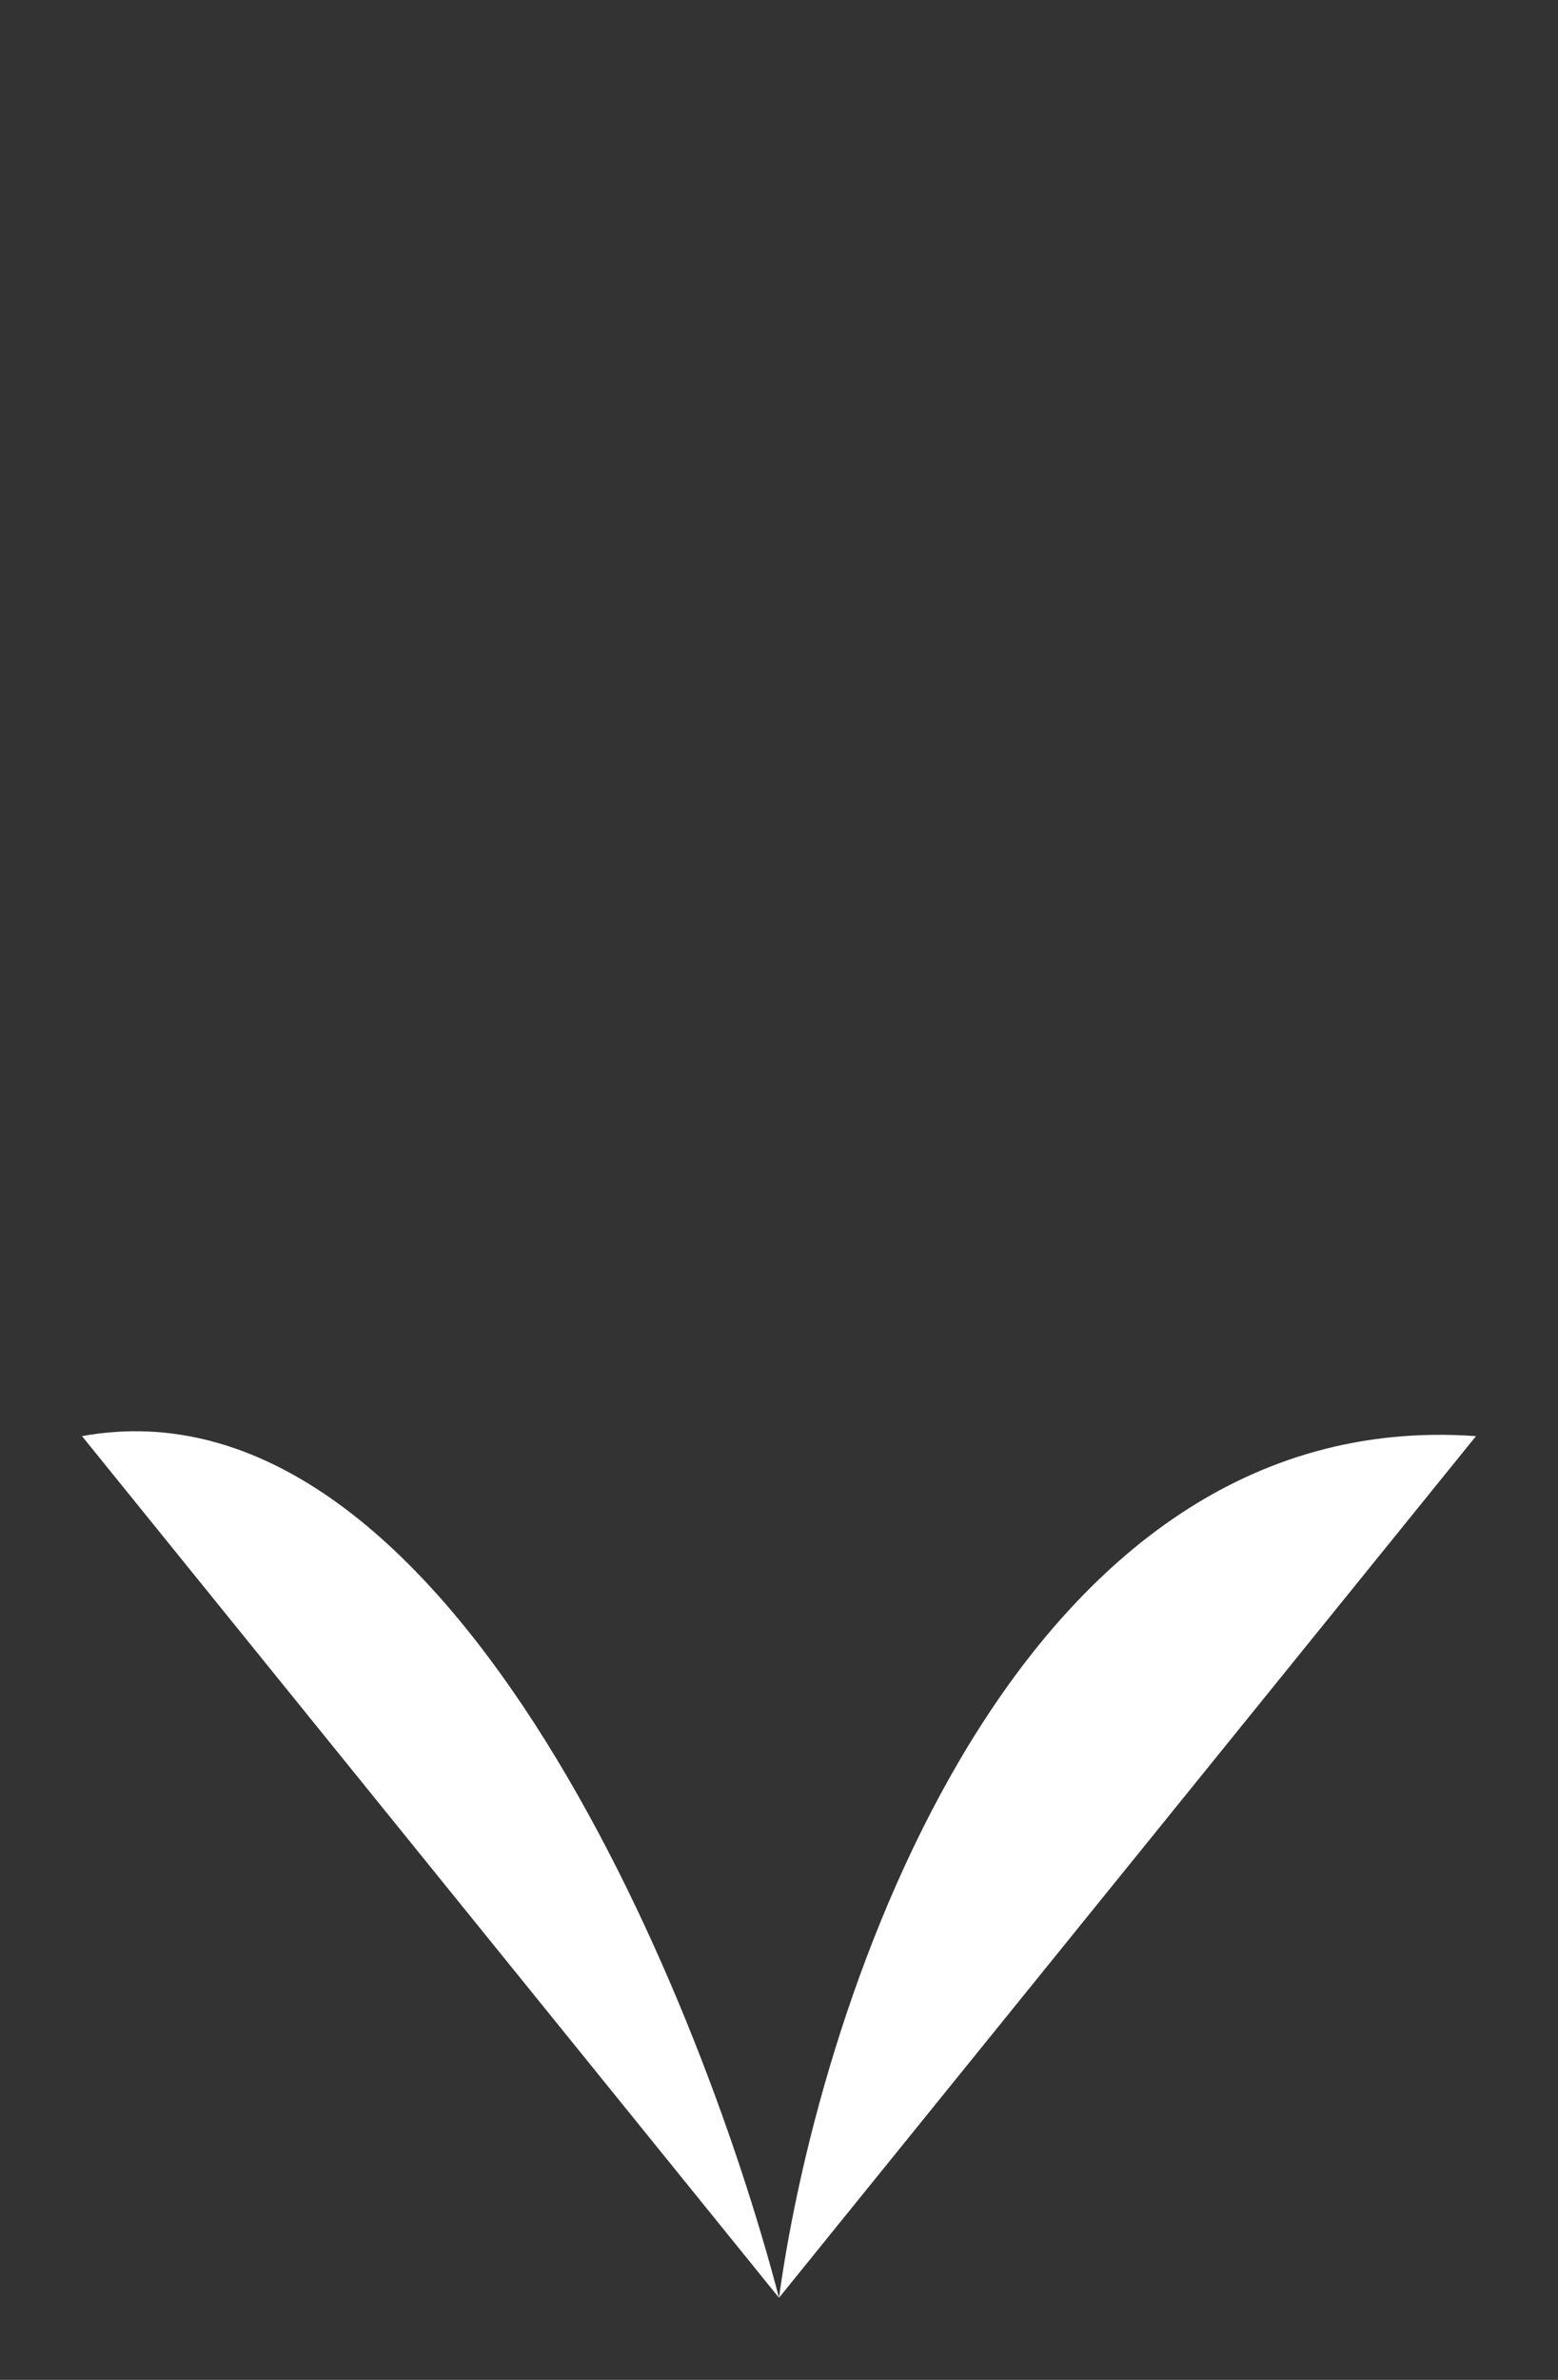 <svg xmlns="http://www.w3.org/2000/svg" width="19" height="29" viewBox="0 0 19 29">
  <rect x="0" y="0" width="19" height="29" fill="#333333" stroke="none"/>
  <path d="M9.5 0V28M9.5 28C10 24.333 12.4 17.1 18 17.5M9.5 28C8.5 24.167 5.4 16.7 1 17.5" fill="white" />
</svg>
